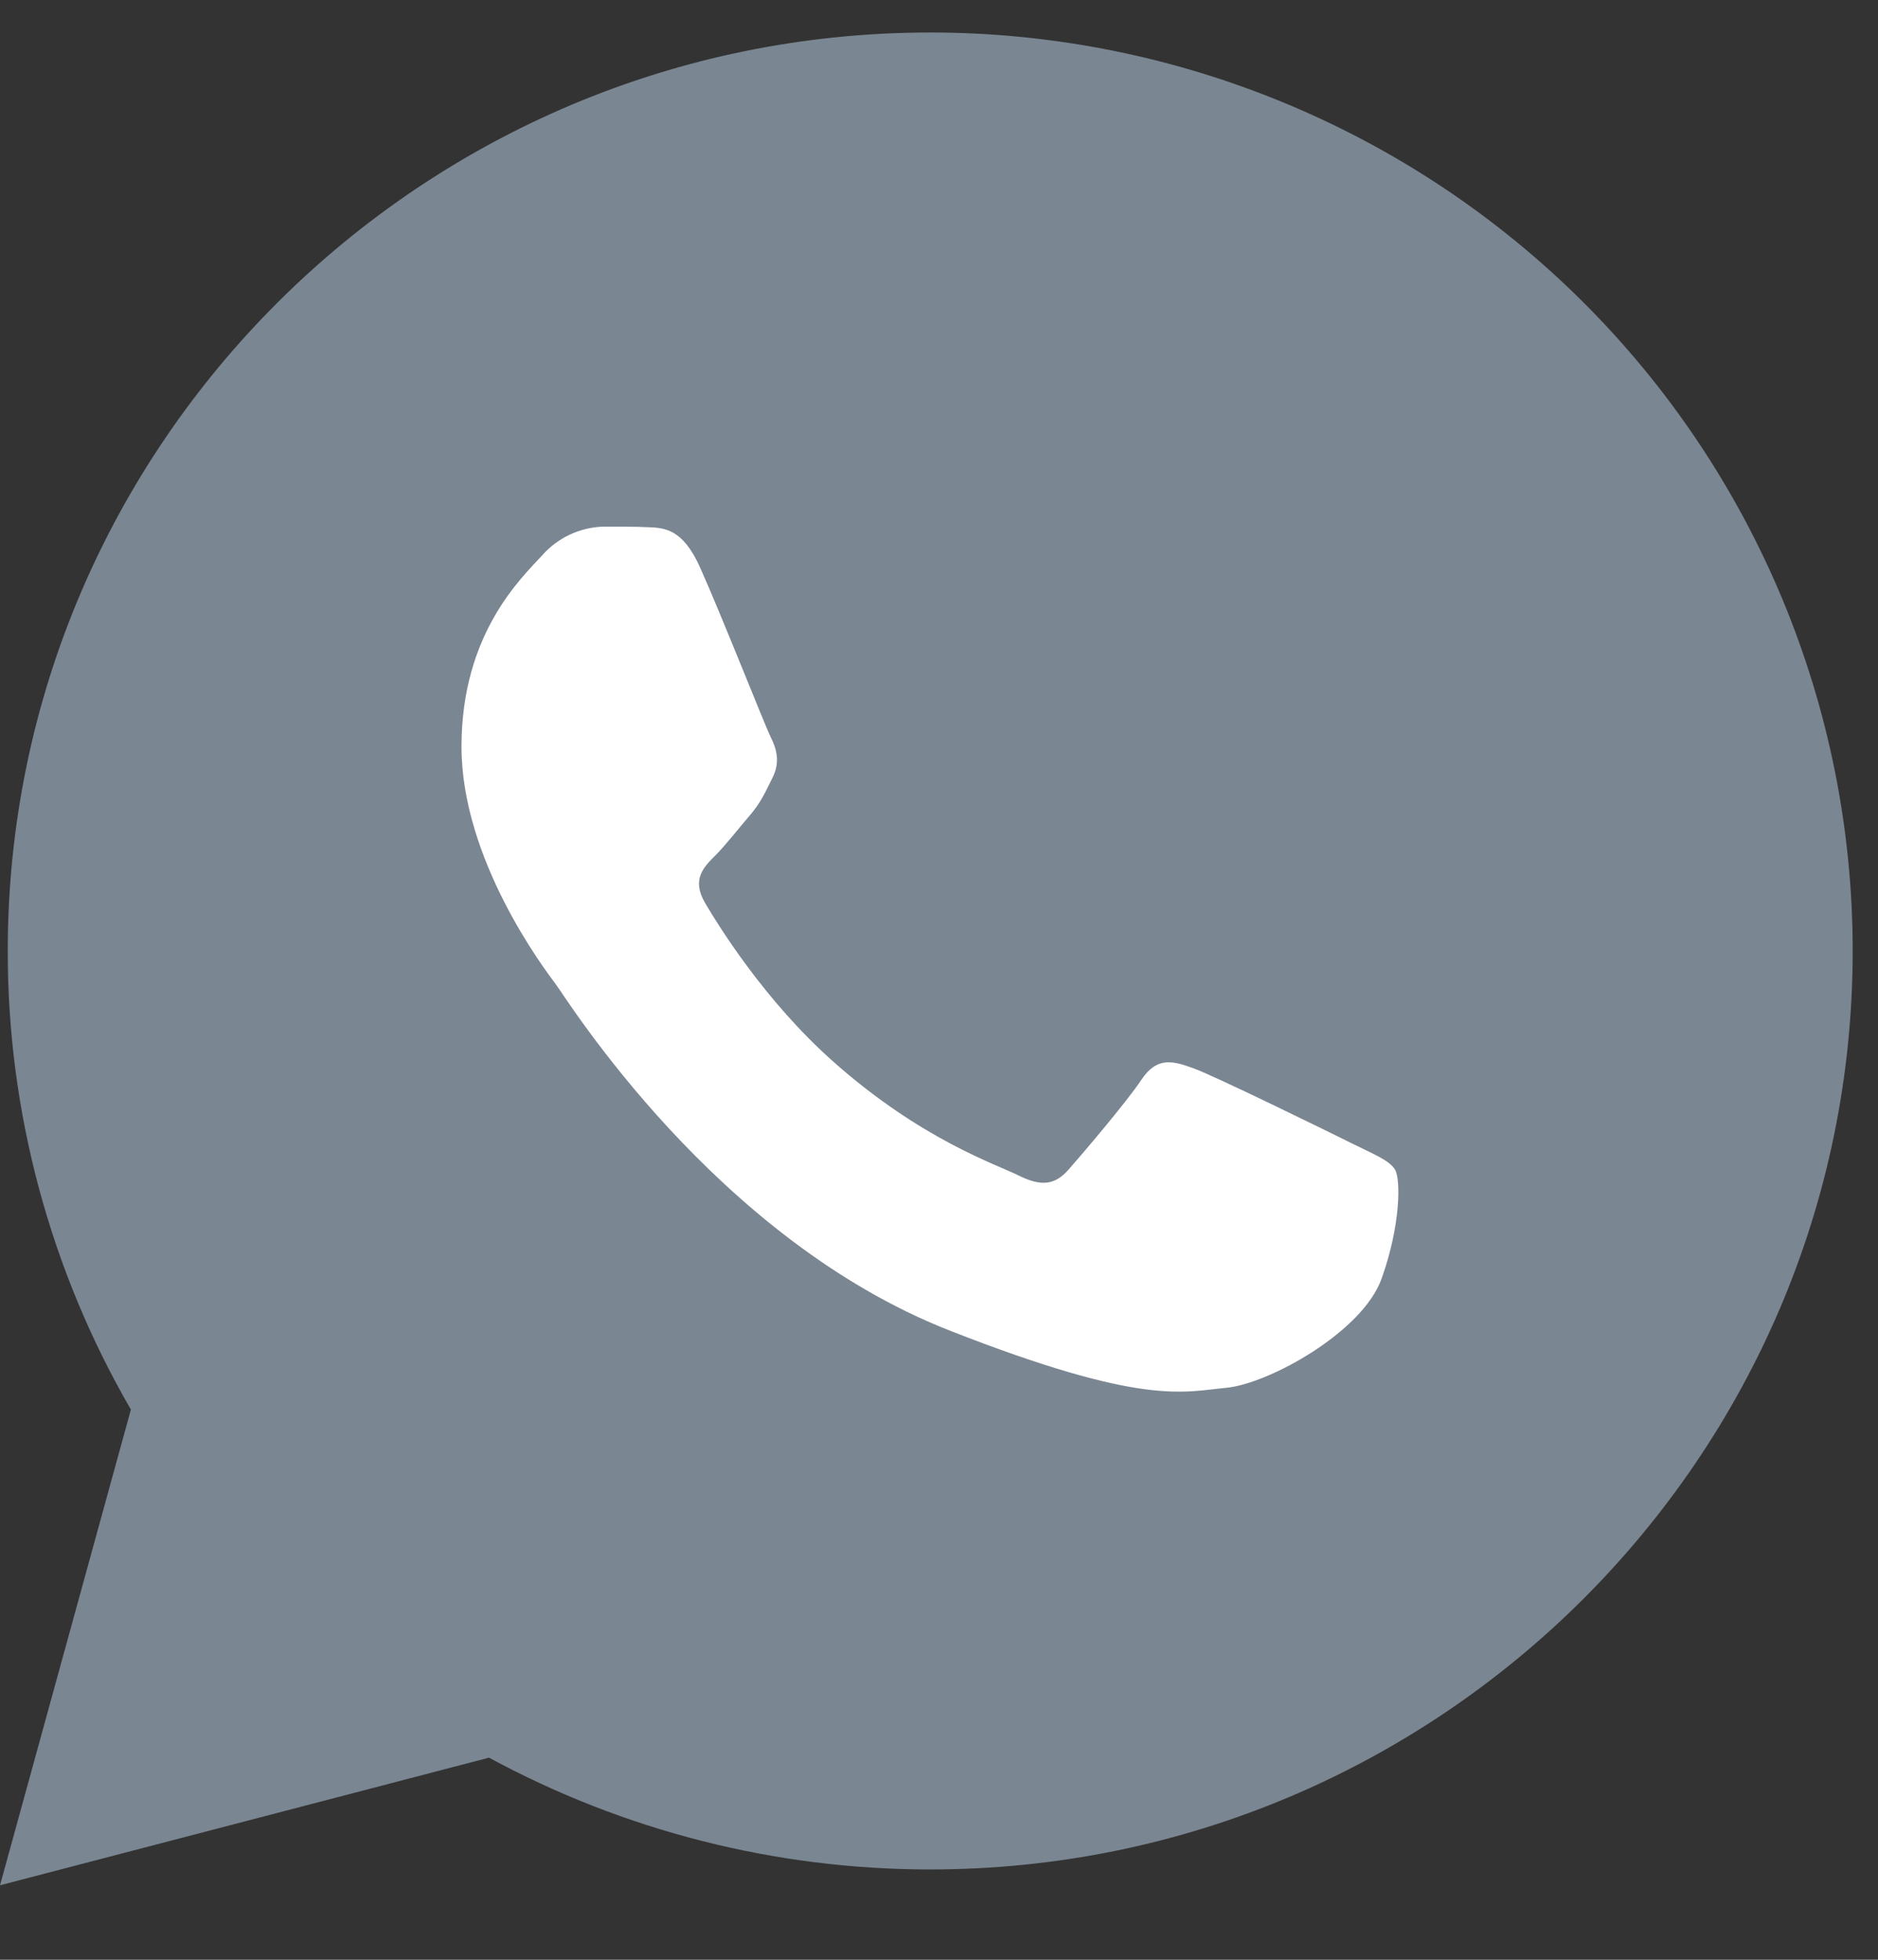<?xml version="1.0" encoding="UTF-8"?> <svg xmlns="http://www.w3.org/2000/svg" width="23" height="24" viewBox="0 0 23 24" fill="none"><rect x="0" y="0" width="23" height="24" fill="#333333" stroke="none"/> <path d="M0 23.088L1.603 17.262C0.613 15.553 0.092 13.614 0.095 11.641C0.097 5.442 5.165 0.398 11.393 0.398C14.39 0.398 17.264 1.584 19.383 3.694C21.502 5.804 22.692 8.666 22.69 11.65C22.688 17.849 17.619 22.894 11.393 22.894H11.388C9.502 22.894 7.646 22.423 5.989 21.525L0 23.088Z" fill="#7A8692"></path> <path fill-rule="evenodd" clip-rule="evenodd" d="M8.57 6.941C8.358 6.473 8.136 6.464 7.934 6.456C7.77 6.449 7.582 6.449 7.393 6.449C7.104 6.457 6.831 6.584 6.64 6.801C6.382 7.082 5.652 7.762 5.652 9.144C5.652 10.527 6.664 11.863 6.805 12.051C6.946 12.239 8.758 15.166 11.627 16.293C14.012 17.229 14.497 17.043 15.015 16.996C15.532 16.949 16.685 16.316 16.92 15.66C17.155 15.004 17.155 14.441 17.085 14.324C17.014 14.207 16.826 14.137 16.544 13.996C16.261 13.855 14.873 13.175 14.615 13.082C14.356 12.988 14.168 12.941 13.979 13.223C13.791 13.504 13.251 14.137 13.086 14.324C12.921 14.511 12.756 14.535 12.474 14.395C12.192 14.254 11.282 13.957 10.204 13C9.365 12.255 8.798 11.335 8.633 11.054C8.469 10.772 8.616 10.62 8.757 10.48C8.884 10.354 9.04 10.152 9.181 9.988C9.322 9.824 9.369 9.707 9.463 9.52C9.557 9.332 9.51 9.168 9.439 9.027C9.369 8.887 8.821 7.497 8.57 6.941Z" fill="white"></path> </svg> 